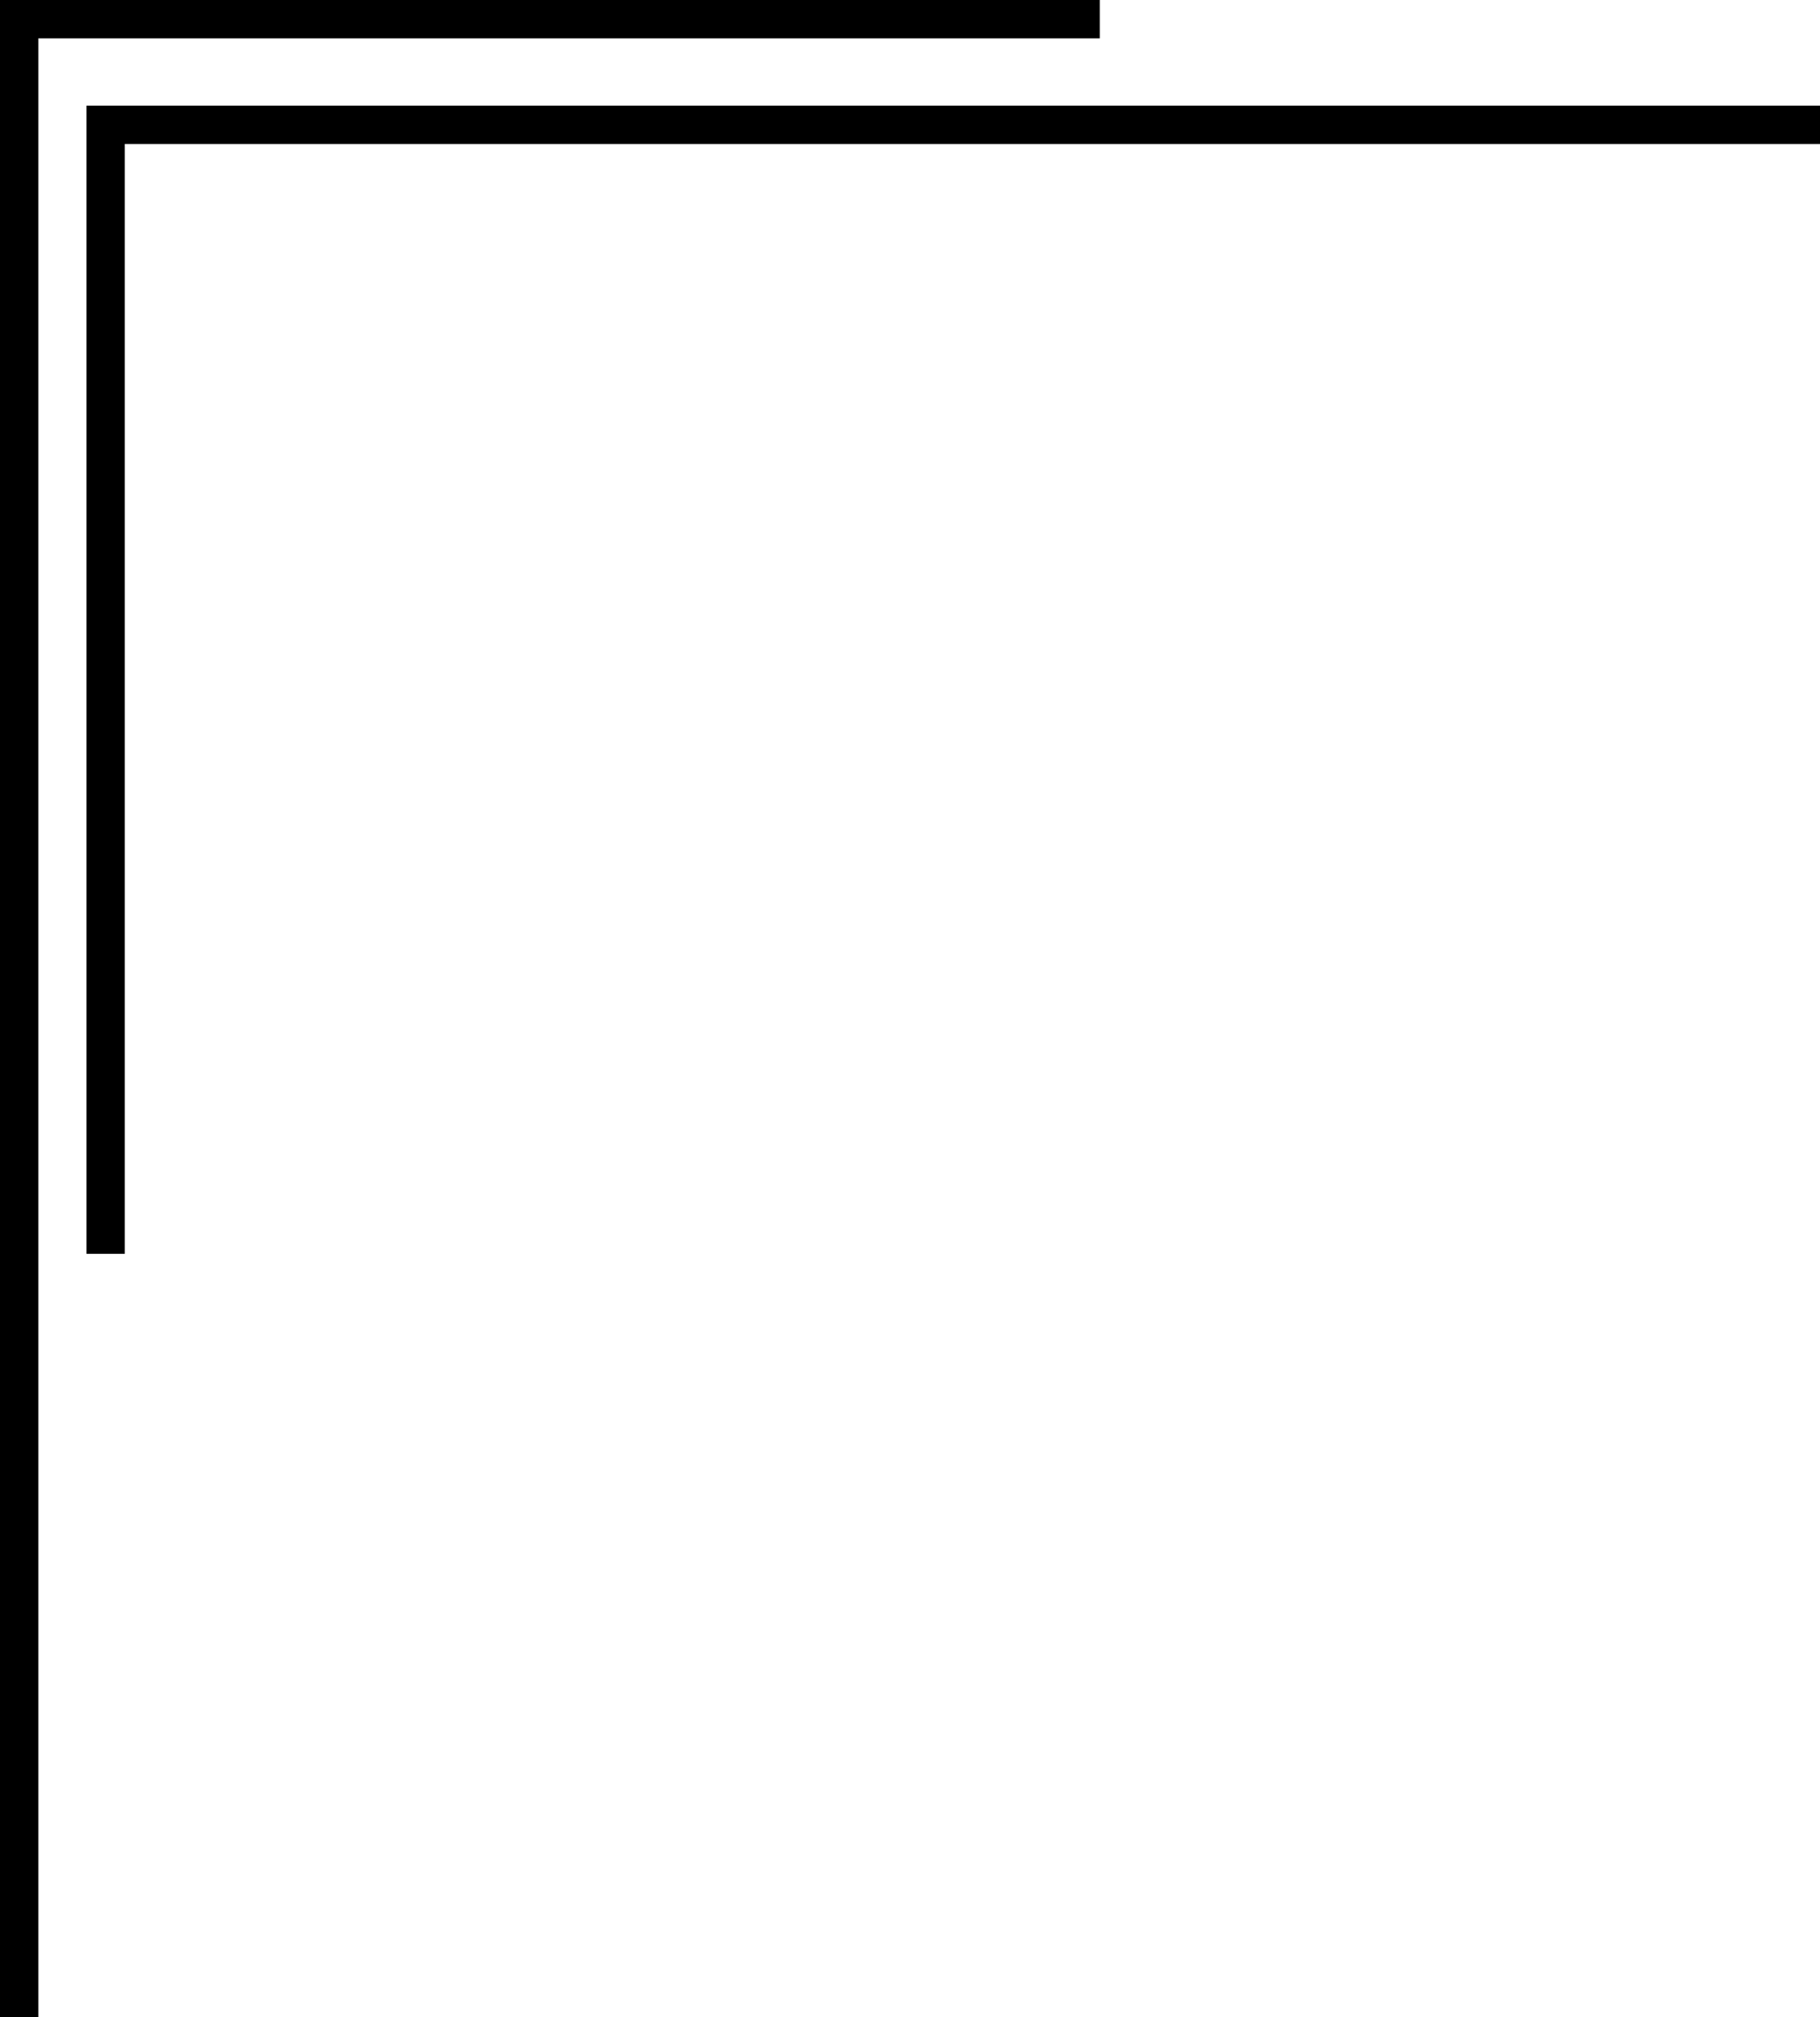 <?xml version="1.0" encoding="UTF-8"?>
<!DOCTYPE svg PUBLIC '-//W3C//DTD SVG 1.0//EN'
          'http://www.w3.org/TR/2001/REC-SVG-20010904/DTD/svg10.dtd'>
<svg height="389.5" preserveAspectRatio="xMidYMid meet" version="1.0" viewBox="0.0 0.0 351.5 389.5" width="351.5" xmlns="http://www.w3.org/2000/svg" xmlns:xlink="http://www.w3.org/1999/xlink" zoomAndPan="magnify"
><g id="change1_1"
  ><path d="M212.4 0L0 0 0 389.5 7.4 389.5 7.4 7.4 212.4 7.4z"
    /><path d="M16.7 20.4L16.7 242.1 24.1 242.1 24.1 27.8 351.5 27.8 351.5 20.4z"
  /></g
></svg
>
